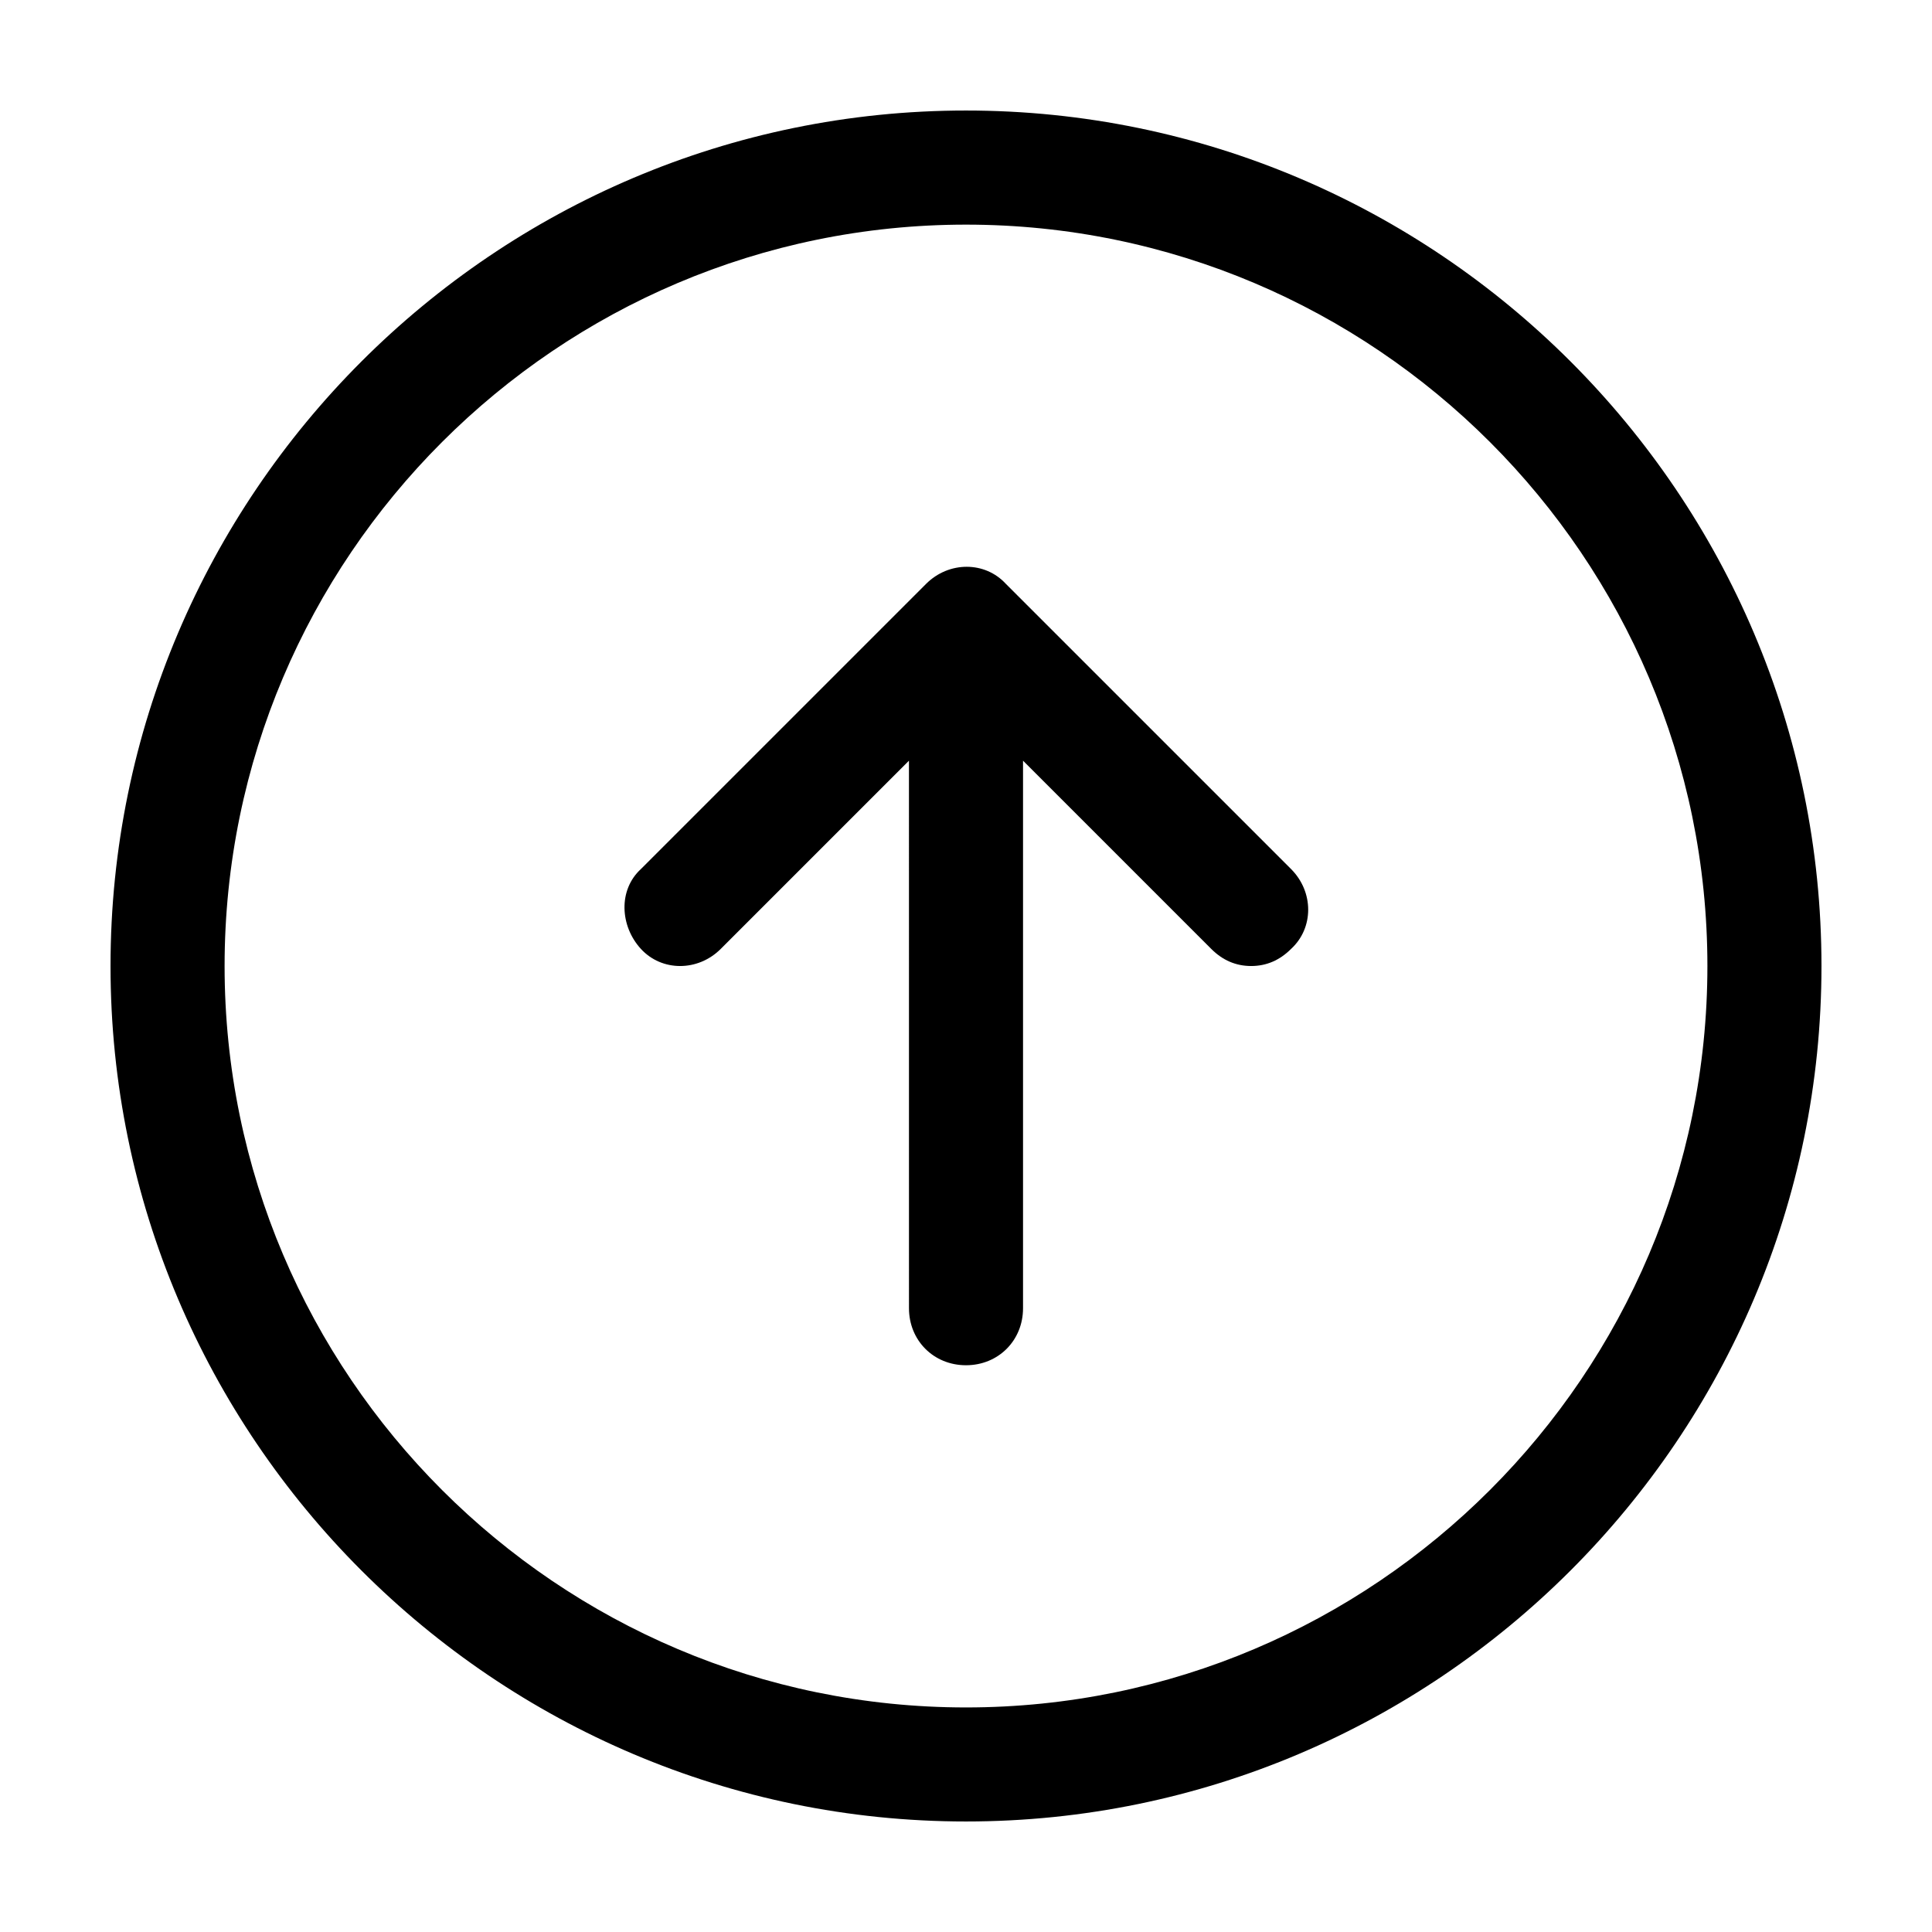 <?xml version="1.0" encoding="UTF-8"?>
<!-- Uploaded to: SVG Repo, www.svgrepo.com, Generator: SVG Repo Mixer Tools -->
<svg fill="#000000" width="800px" height="800px" version="1.1" viewBox="144 144 512 512" xmlns="http://www.w3.org/2000/svg">
 <path d="m400 173.29c-124.95 0-226.71 101.77-226.71 226.71s101.77 226.71 226.71 226.71 226.71-101.77 226.71-226.71c-0.004-124.95-101.77-226.71-226.71-226.71zm0 423.2c-108.32 0-196.48-88.168-196.48-196.48 0-108.32 88.168-196.48 196.48-196.48 108.32 0 196.48 88.168 196.48 196.48s-88.168 196.48-196.48 196.48zm86.148-222.18c6.047 6.047 6.047 15.617 0 21.16-3.019 3.023-6.547 4.535-10.578 4.535s-7.559-1.512-10.578-4.535l-49.879-49.879v145.1c0 8.566-6.551 15.113-15.113 15.113-8.566 0-15.113-6.551-15.113-15.113l-0.004-145.1-49.879 49.879c-6.047 6.047-15.617 6.047-21.16 0s-6.047-15.617 0-21.16l75.57-75.57c6.047-6.047 15.617-6.047 21.16 0z"/>
</svg>